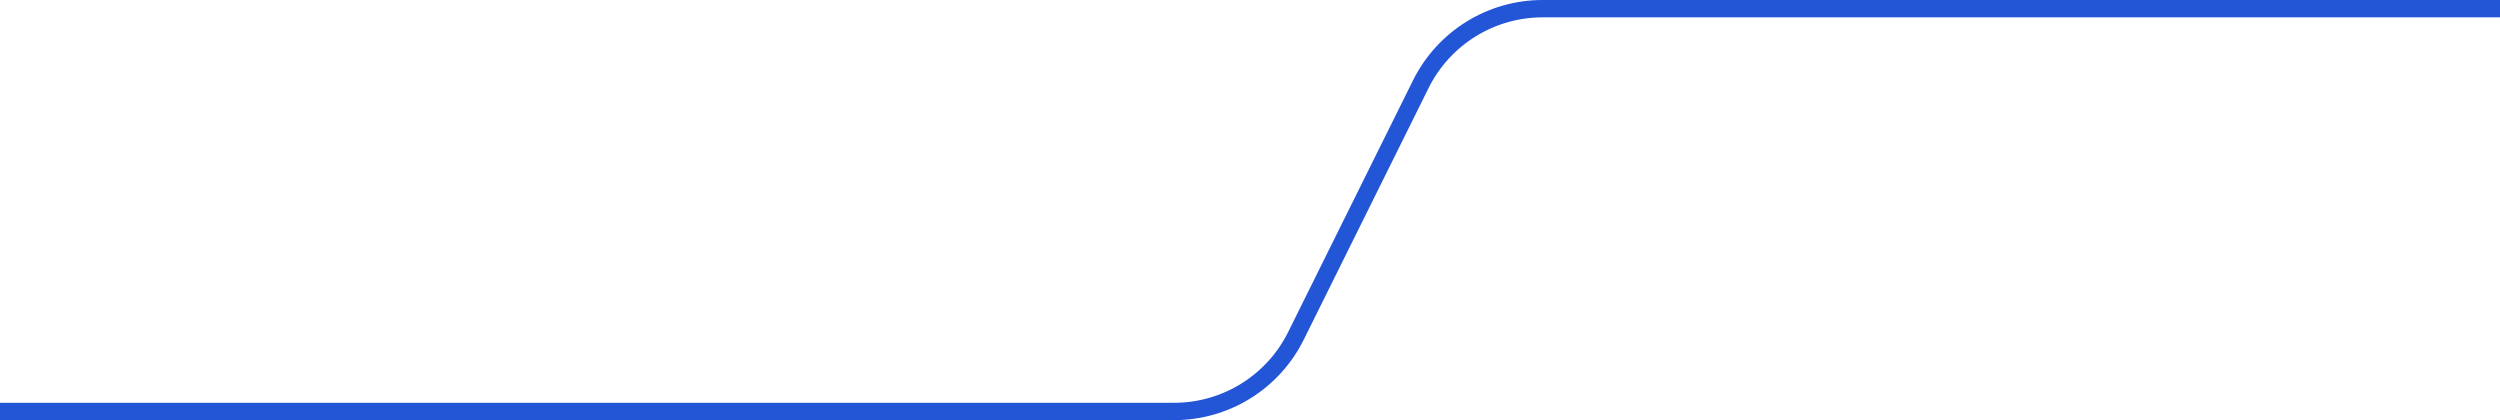 <svg xmlns="http://www.w3.org/2000/svg" width="1440" height="242" fill="none"><path d="M2350 5H888.535c-29.749 0-56.929 16.856-70.152 43.505l-71.938 144.99C733.223 220.144 706.043 237 676.294 237H-196" stroke="#2355D7" stroke-width="10"/></svg>